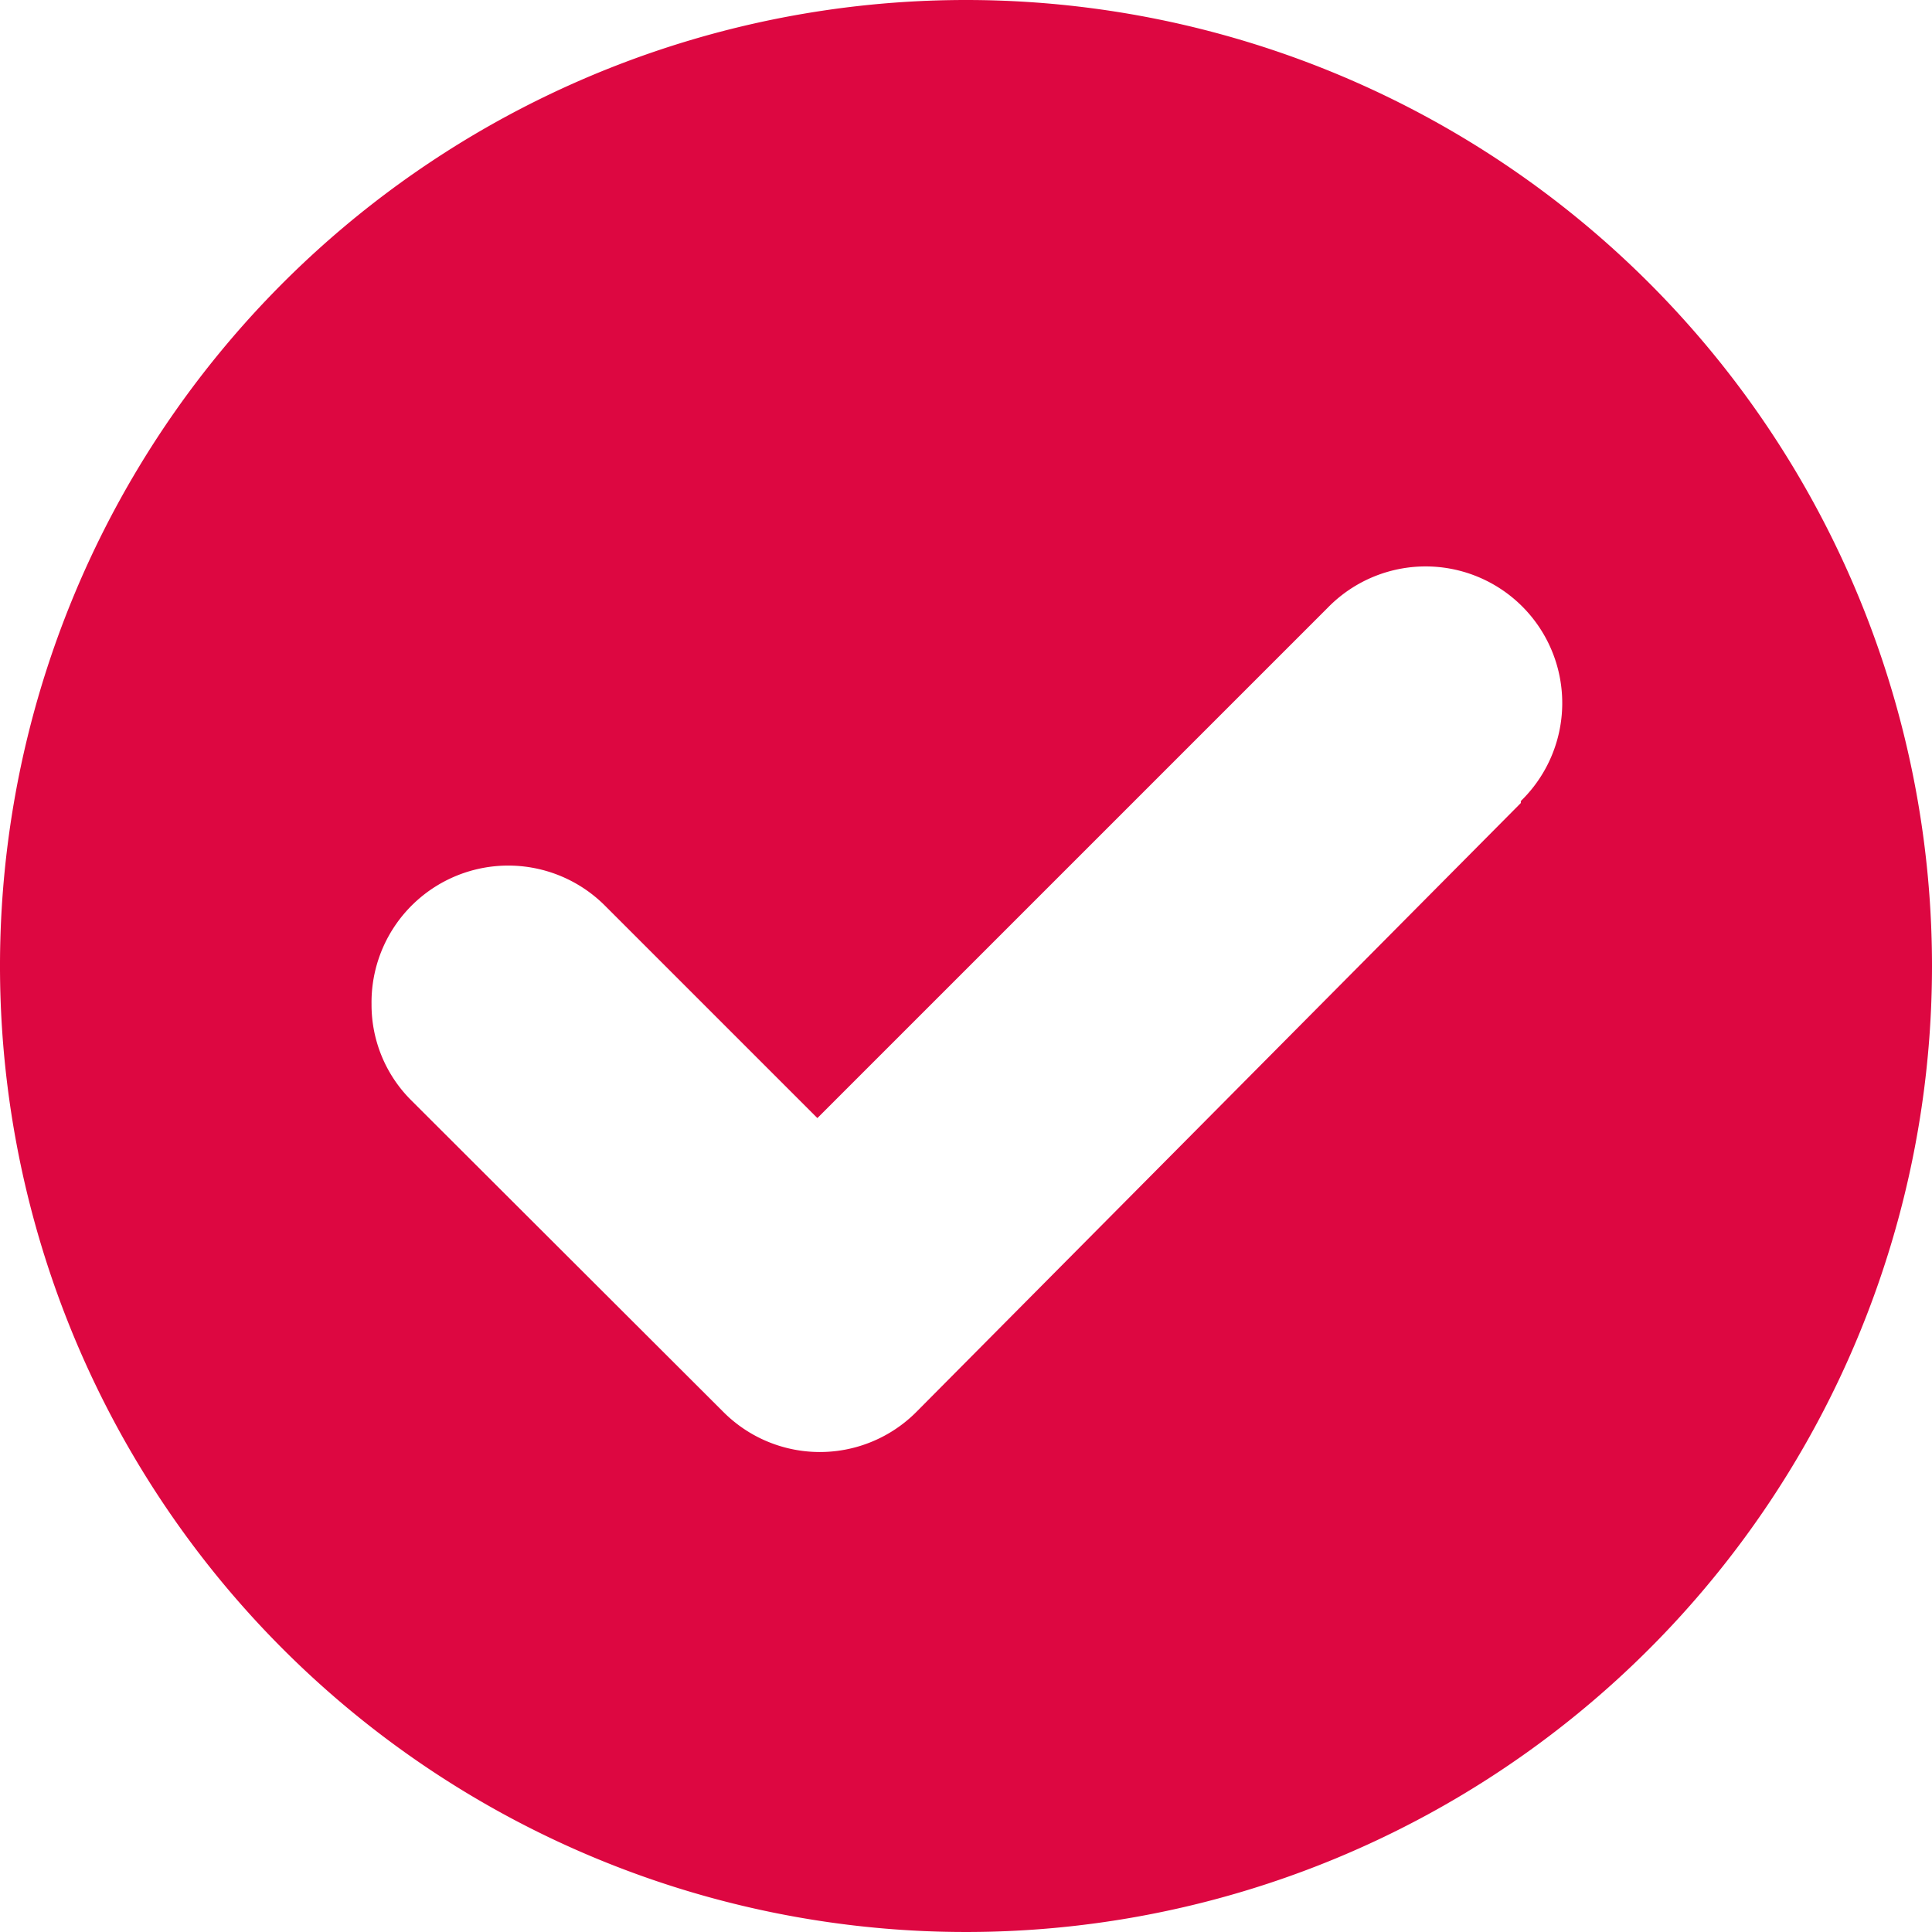 <svg xmlns="http://www.w3.org/2000/svg" width="39" height="39" viewBox="0 0 39 39">
  <path id="RiNK_BoX_Haken" data-name="RiNK BoX Haken" d="M31.2,16.71,19,29a2.75,2.75,0,0,1-3.9,0L8.8,22.71A2.72,2.72,0,0,1,8,20.77a2.76,2.76,0,0,1,4.7-2l4.3,4.3,10.3-10.3a2.758,2.758,0,1,1,3.9,3.9M20,.5A19.5,19.5,0,1,0,39.5,20,19.5,19.5,0,0,0,20,.5" transform="translate(-0.5 -0.5)" fill="#dd0741"/>
</svg>
